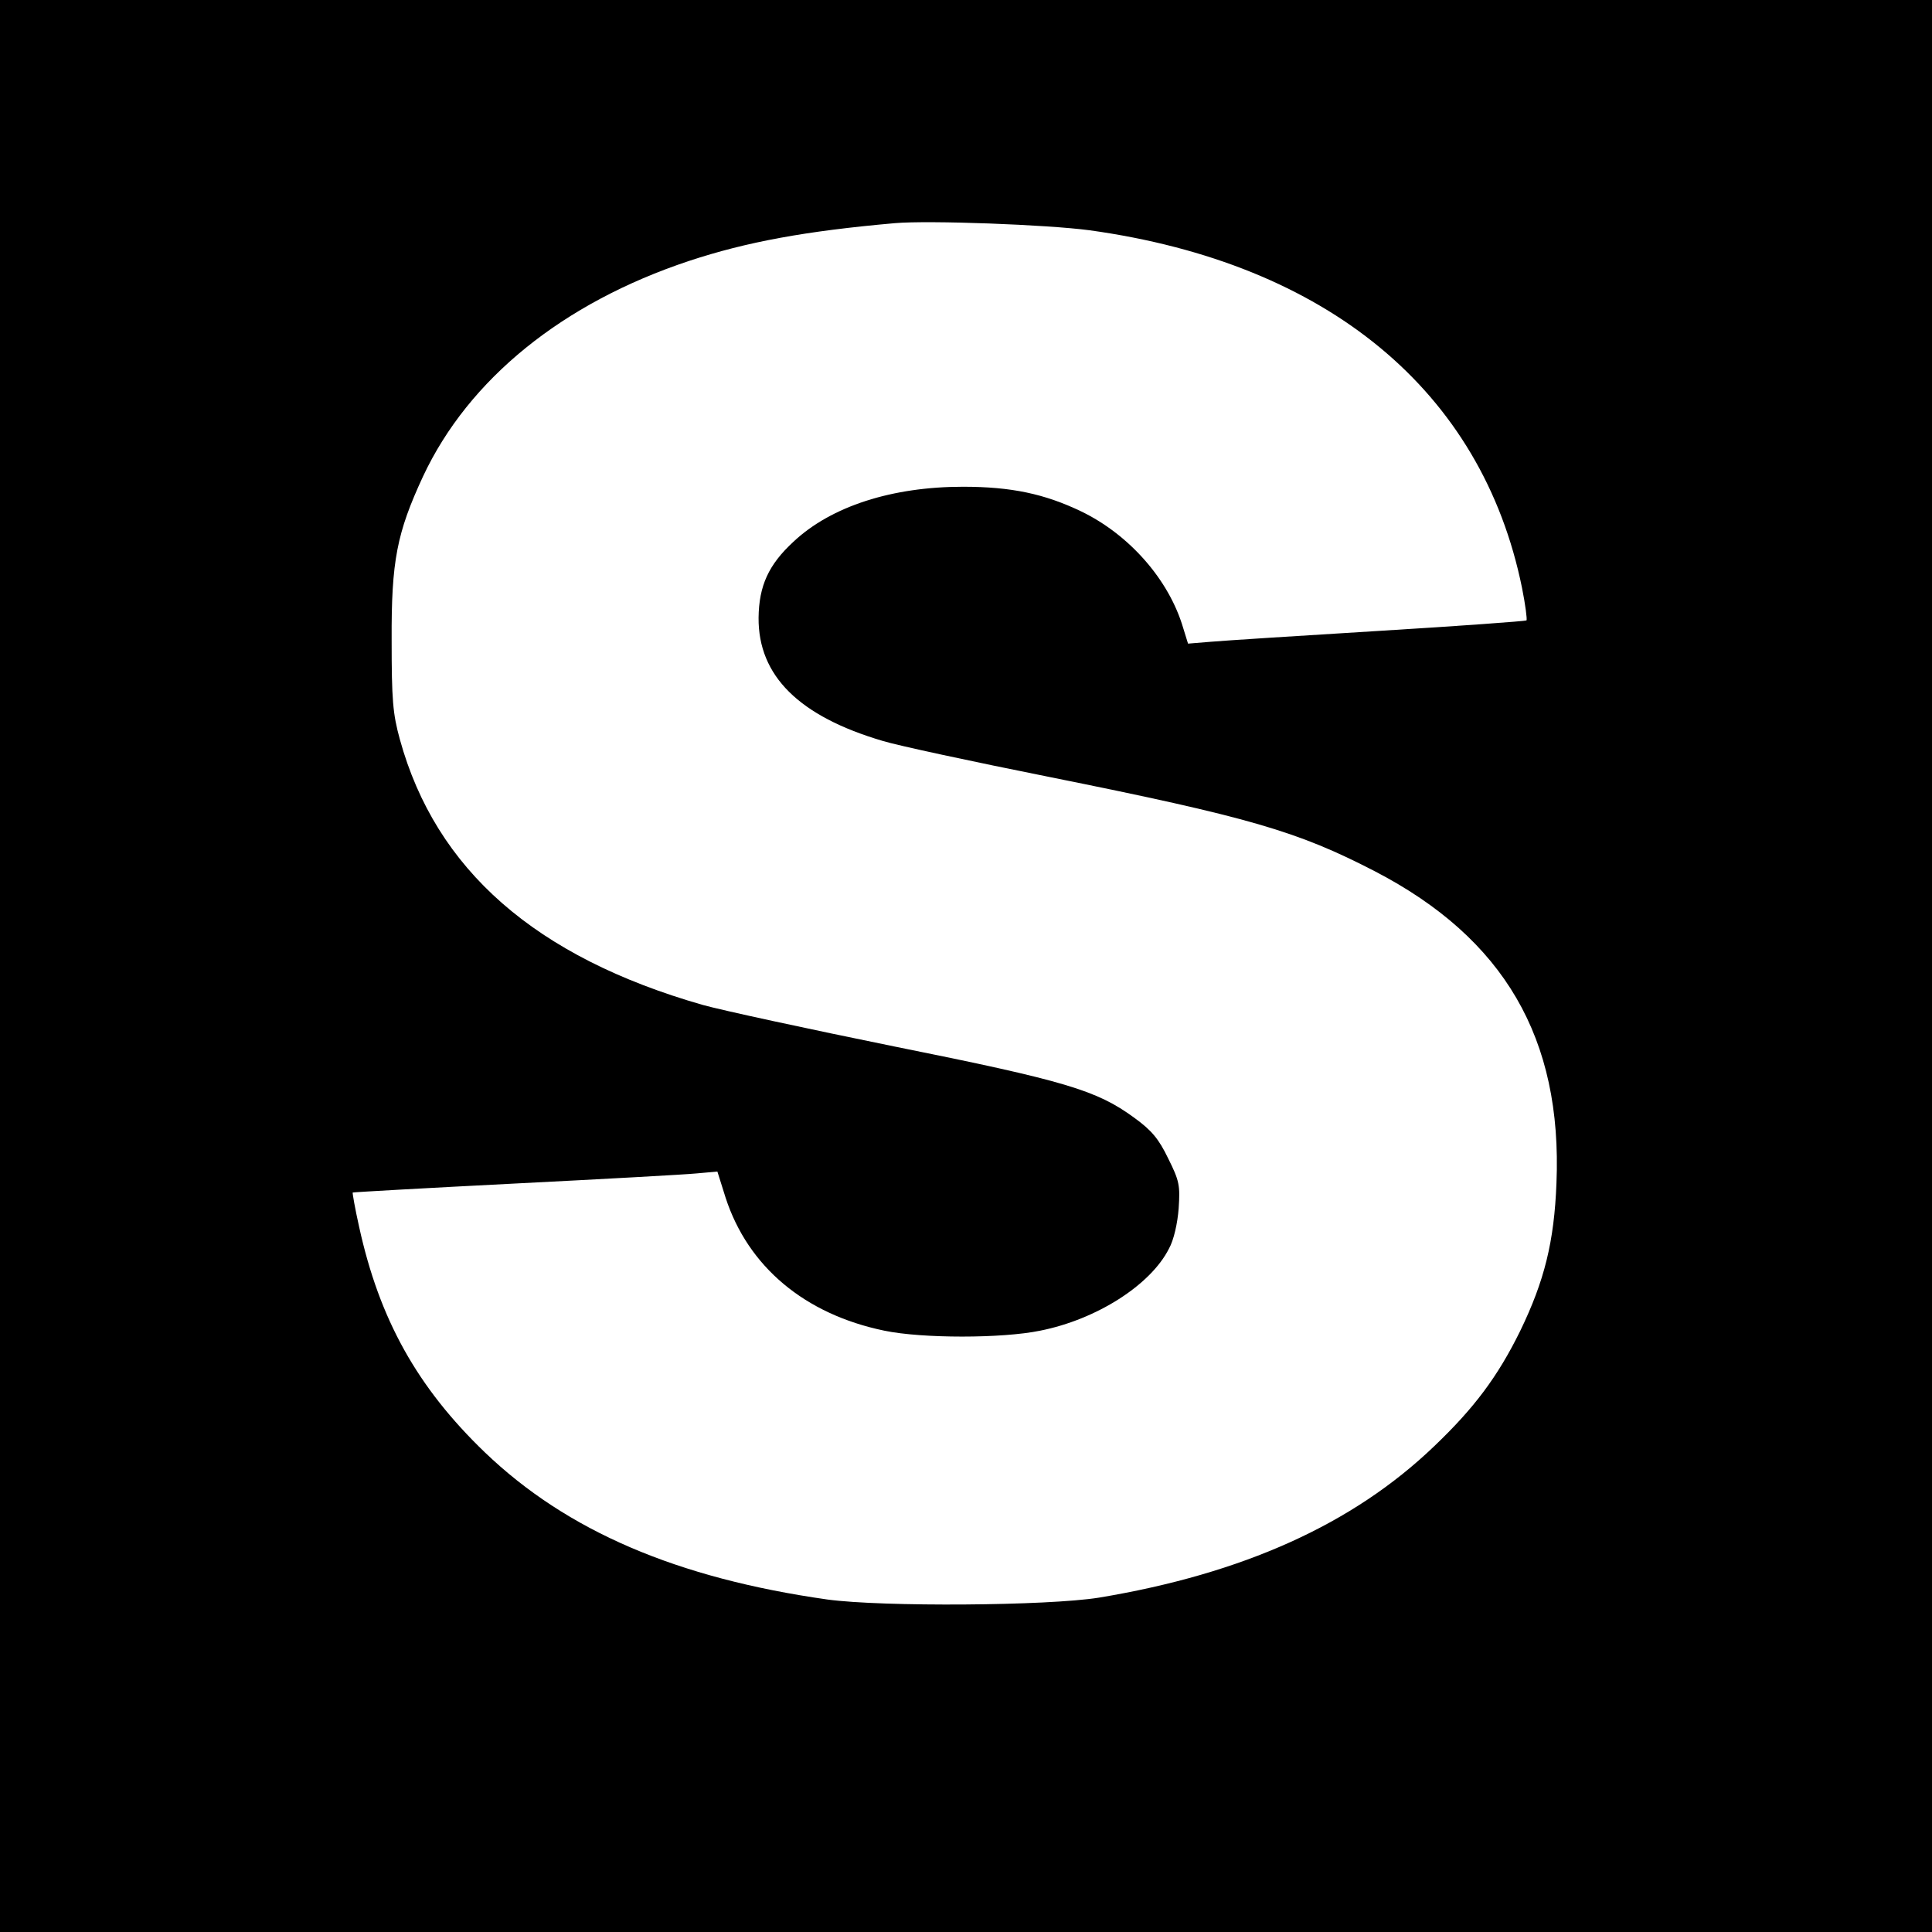<?xml version="1.0" standalone="no"?>
<!DOCTYPE svg PUBLIC "-//W3C//DTD SVG 20010904//EN"
 "http://www.w3.org/TR/2001/REC-SVG-20010904/DTD/svg10.dtd">
<svg version="1.0" xmlns="http://www.w3.org/2000/svg"
 width="516pt" height="516pt" viewBox="0 0 516 516"
 preserveAspectRatio="xMidYMid meet">
<g transform="translate(0,516) scale(0.1,-0.1)"
fill="#000000" stroke="none">
<path d="M0 2580 l0 -2580 2580 0 2580 0 0 2580 0 2580 -2580 0 -2580 0 0
-2580z m2910 1965 c635 -88 1048 -429 1155 -955 9 -45 14 -84 12 -87 -3 -2
-180 -15 -394 -28 -213 -13 -415 -26 -449 -29 l-61 -5 -13 42 c-38 129 -144
249 -272 311 -98 47 -187 66 -316 66 -189 0 -352 -52 -453 -147 -66 -61 -92
-117 -93 -203 -1 -155 108 -263 332 -329 39 -12 239 -55 444 -96 537 -108 663
-145 870 -252 345 -179 501 -446 485 -833 -6 -156 -32 -261 -97 -395 -60 -122
-123 -206 -230 -308 -217 -208 -510 -340 -895 -404 -138 -22 -577 -25 -725 -5
-402 57 -696 183 -915 393 -181 174 -282 356 -336 603 -11 49 -18 90 -17 91 2
1 197 12 433 24 237 12 455 24 485 27 l56 5 22 -70 c60 -184 211 -311 424
-355 101 -21 314 -21 416 0 151 30 295 122 344 219 13 23 23 68 26 108 4 61 2
73 -28 133 -25 52 -44 75 -91 109 -100 73 -182 98 -640 190 -231 47 -462 97
-512 111 -447 128 -713 361 -809 709 -19 69 -22 106 -22 265 -1 212 14 287 84
438 122 260 373 463 710 575 154 51 312 80 550 101 91 8 408 -4 520 -19z"/>
</g>
</svg>
